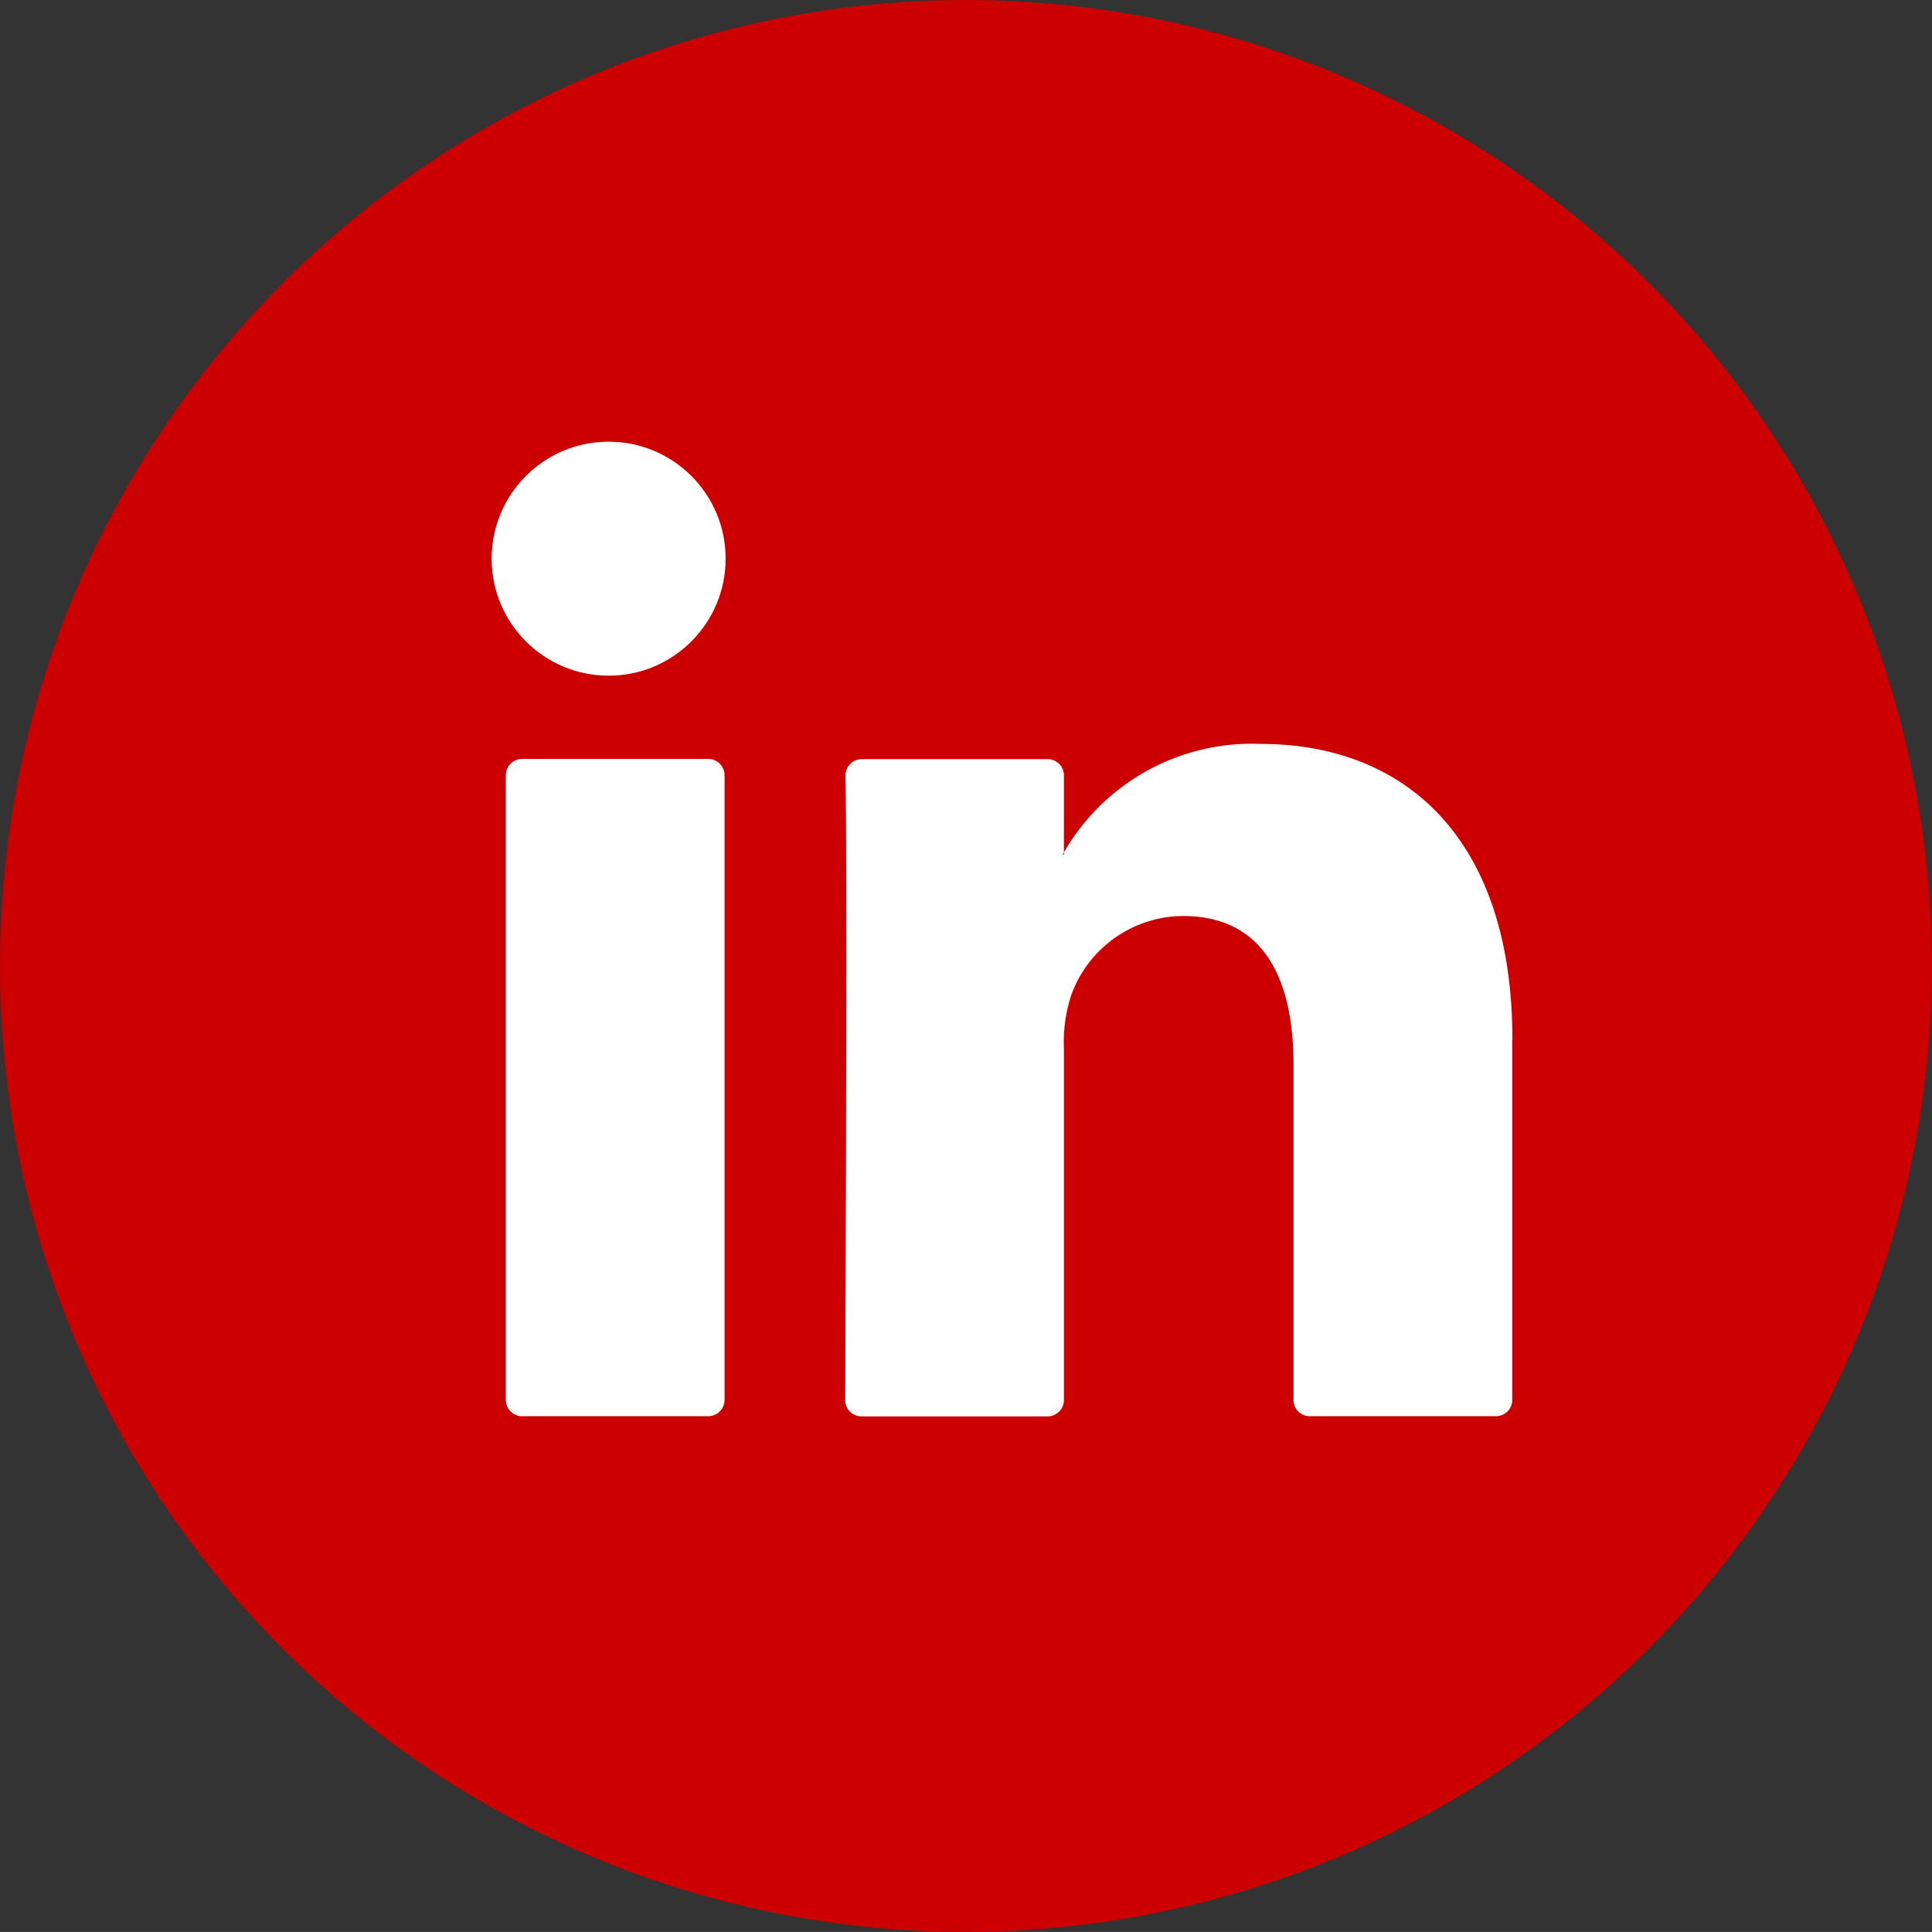 <svg xmlns="http://www.w3.org/2000/svg" width="50.07" height="50.069" viewBox="0 0 50.07 50.069"><rect x="0" y="0" width="50.07" height="50.069" fill="#333333" stroke="none"/><defs><style>.a{fill:#c00;}.b{fill:#fff;}</style></defs><path class="a" d="M638.995,318.159a25.034,25.034,0,1,1,25.035-25.034A25.064,25.064,0,0,1,638.995,318.159Z" transform="translate(-613.96 -268.09)"/><g transform="translate(13.11 19.274)"><path class="b" d="M654.312,296.732v9.343a.421.421,0,0,1-.423.423h-4.823a.421.421,0,0,1-.423-.423v-8.691c0-2.288-.818-3.849-2.866-3.849a3.1,3.1,0,0,0-2.9,2.067,3.945,3.945,0,0,0-.184,1.378v9.1a.422.422,0,0,1-.423.423h-4.823a.422.422,0,0,1-.423-.423c.009-2.315.055-13.542.009-16.187a.421.421,0,0,1,.423-.423h4.814a.422.422,0,0,1,.423.423v1.994c-.009.018-.028.037-.037.055h.037v-.055a5.621,5.621,0,0,1,5.1-2.811c3.73,0,6.523,2.435,6.523,7.662Zm-25.66,9.766h4.823a.422.422,0,0,0,.423-.423V289.888a.421.421,0,0,0-.423-.423h-4.823a.421.421,0,0,0-.423.423v16.187A.427.427,0,0,0,628.653,306.5Z" transform="translate(-628.23 -289.07)"/></g><g transform="translate(12.742 11.447)"><ellipse class="b" cx="3.032" cy="3.032" rx="3.032" ry="3.032"/></g></svg>